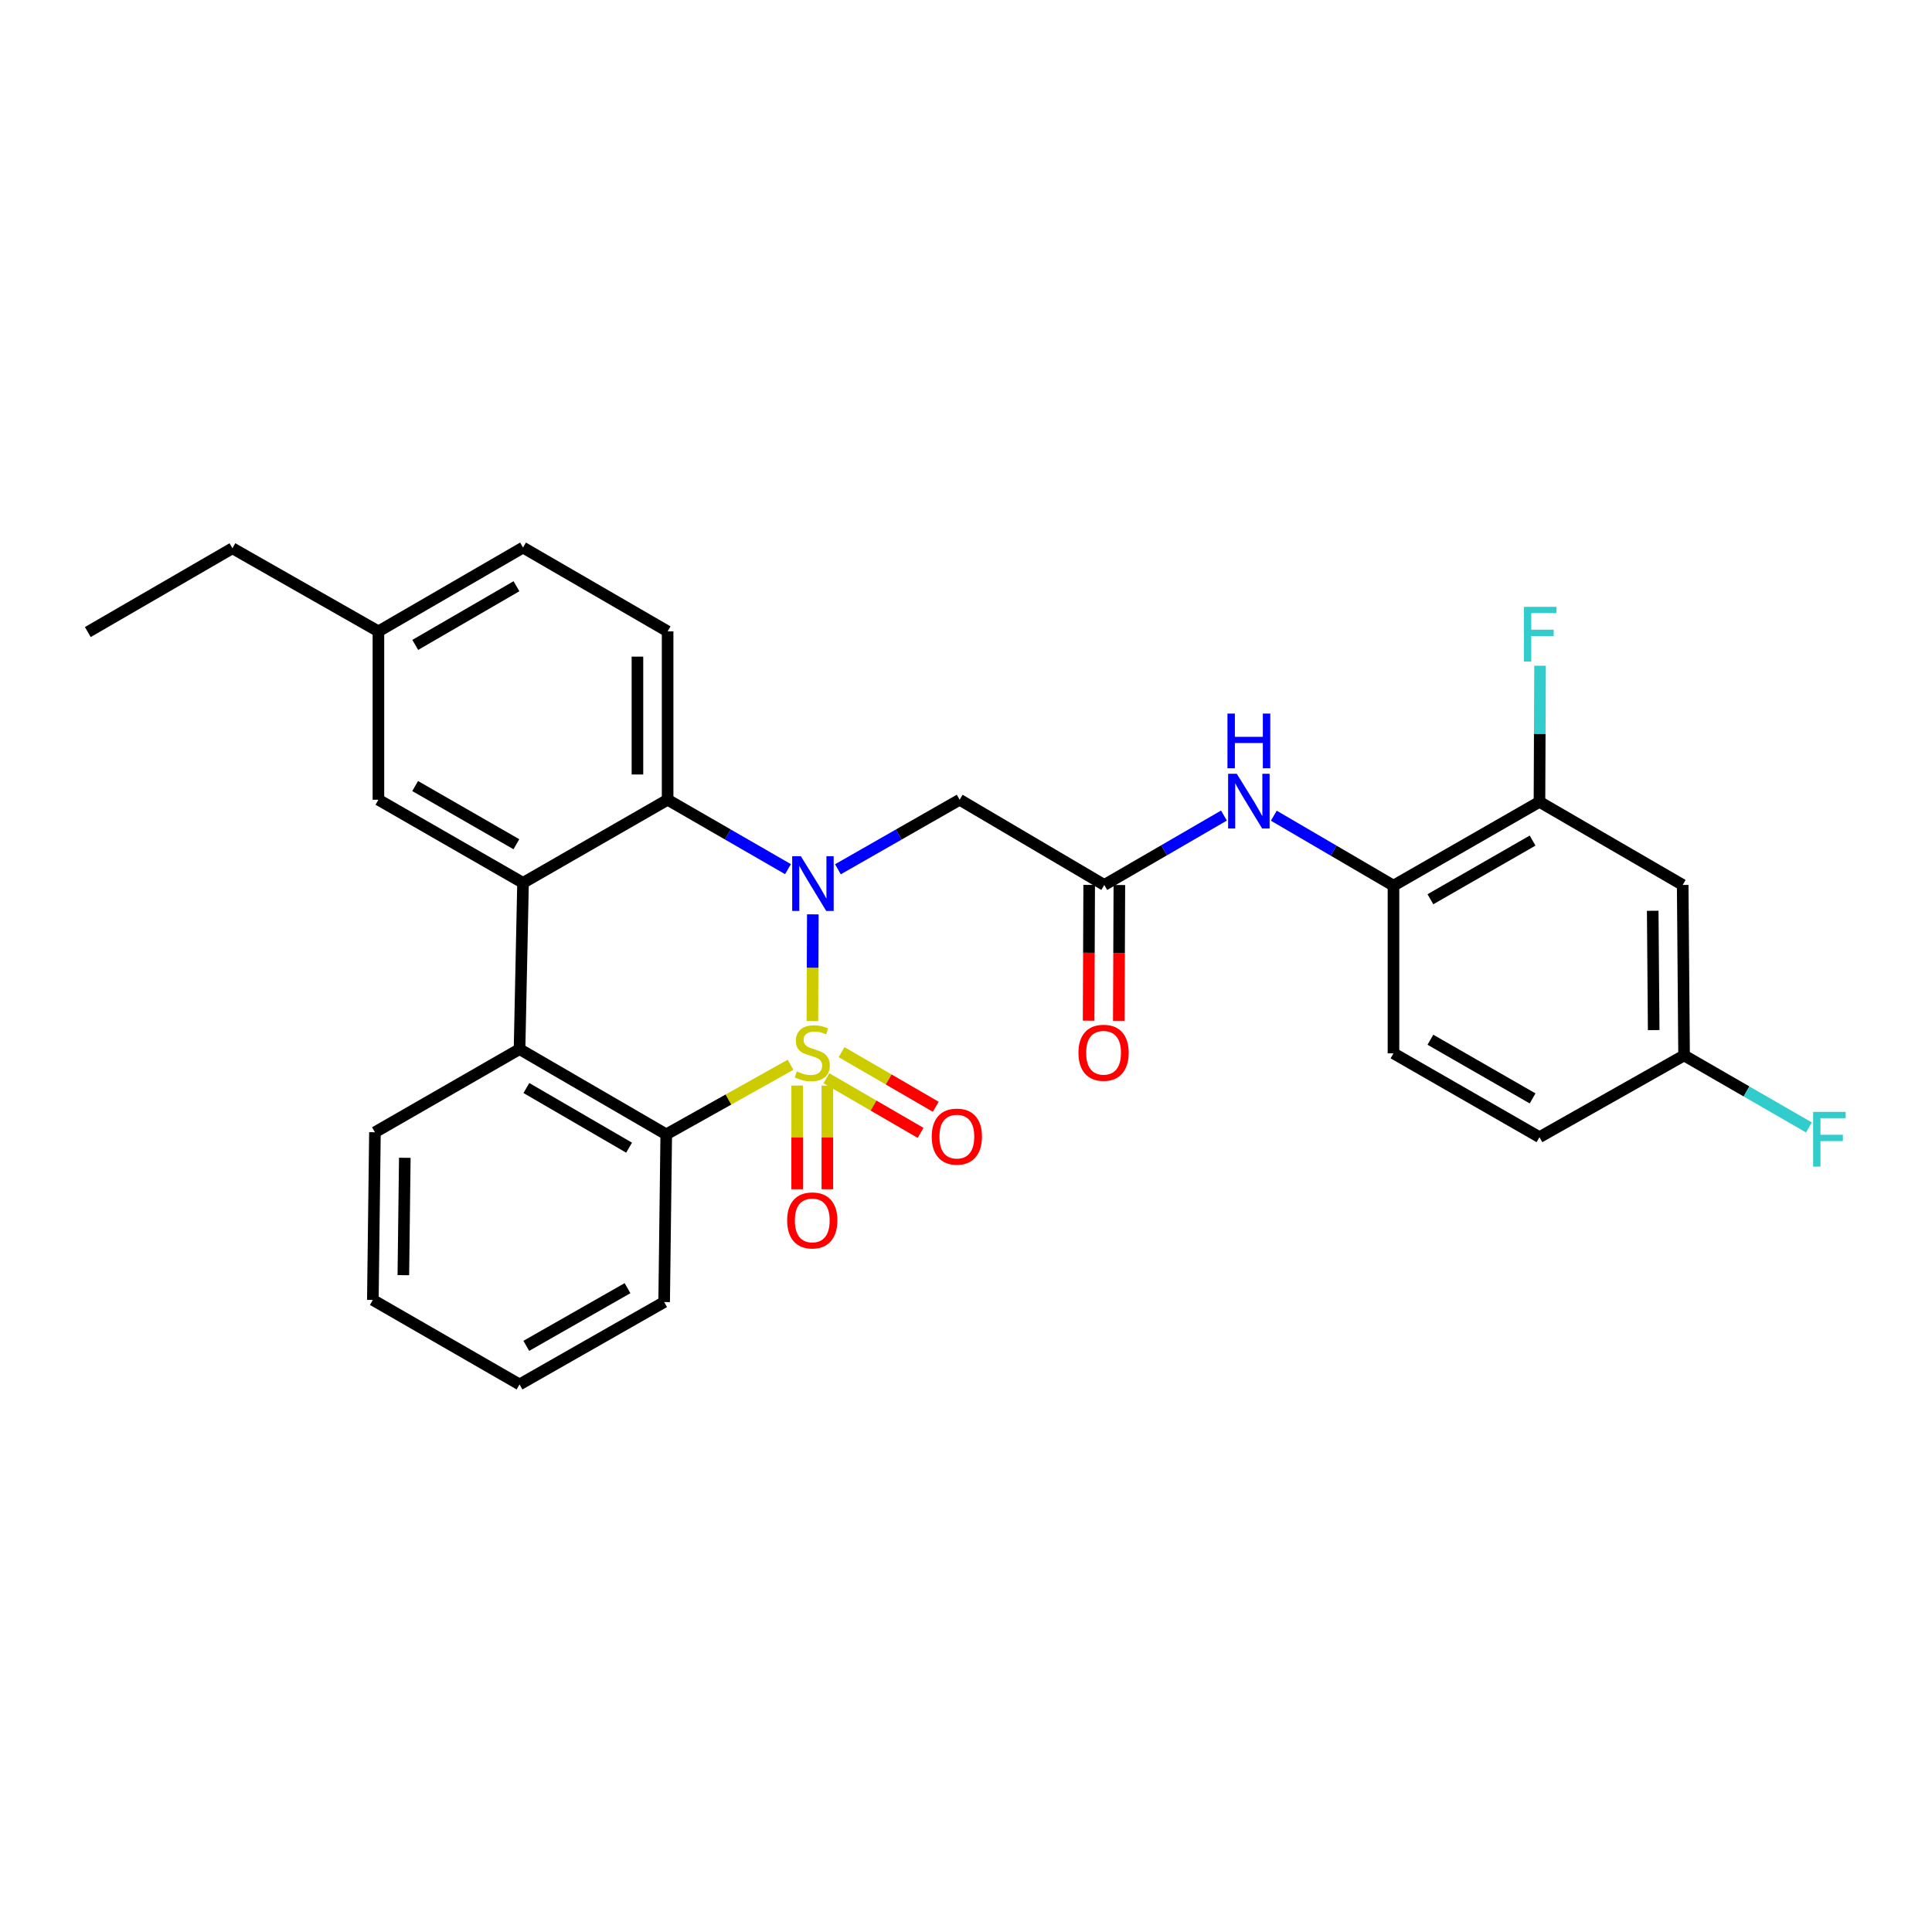 <?xml version='1.0' encoding='iso-8859-1'?>
<svg version='1.1' baseProfile='full'
              xmlns='http://www.w3.org/2000/svg'
                      xmlns:rdkit='http://www.rdkit.org/xml'
                      xmlns:xlink='http://www.w3.org/1999/xlink'
                  xml:space='preserve'
width='1000px' height='1000px' viewBox='0 0 1000 1000'>
<!-- END OF HEADER -->
<rect style='opacity:1.0;fill:#FFFFFF;stroke:none' width='1000' height='1000' x='0' y='0'> </rect>
<path class='bond-0' d='M 420.493,528.521 L 420.603,500.892' style='fill:none;fill-rule:evenodd;stroke:#CCCC00;stroke-width:6px;stroke-linecap:butt;stroke-linejoin:miter;stroke-opacity:1' />
<path class='bond-0' d='M 420.603,500.892 L 420.712,473.264' style='fill:none;fill-rule:evenodd;stroke:#0000FF;stroke-width:6px;stroke-linecap:butt;stroke-linejoin:miter;stroke-opacity:1' />
<path class='bond-1' d='M 409.183,551.124 L 377.016,569.132' style='fill:none;fill-rule:evenodd;stroke:#CCCC00;stroke-width:6px;stroke-linecap:butt;stroke-linejoin:miter;stroke-opacity:1' />
<path class='bond-1' d='M 377.016,569.132 L 344.849,587.141' style='fill:none;fill-rule:evenodd;stroke:#000000;stroke-width:6px;stroke-linecap:butt;stroke-linejoin:miter;stroke-opacity:1' />
<path class='bond-7' d='M 412.617,561.878 L 412.617,588.71' style='fill:none;fill-rule:evenodd;stroke:#CCCC00;stroke-width:6px;stroke-linecap:butt;stroke-linejoin:miter;stroke-opacity:1' />
<path class='bond-7' d='M 412.617,588.71 L 412.617,615.542' style='fill:none;fill-rule:evenodd;stroke:#FF0000;stroke-width:6px;stroke-linecap:butt;stroke-linejoin:miter;stroke-opacity:1' />
<path class='bond-7' d='M 428.24,561.878 L 428.24,588.71' style='fill:none;fill-rule:evenodd;stroke:#CCCC00;stroke-width:6px;stroke-linecap:butt;stroke-linejoin:miter;stroke-opacity:1' />
<path class='bond-7' d='M 428.24,588.71 L 428.24,615.542' style='fill:none;fill-rule:evenodd;stroke:#FF0000;stroke-width:6px;stroke-linecap:butt;stroke-linejoin:miter;stroke-opacity:1' />
<path class='bond-8' d='M 427.752,558.106 L 452.129,572.242' style='fill:none;fill-rule:evenodd;stroke:#CCCC00;stroke-width:6px;stroke-linecap:butt;stroke-linejoin:miter;stroke-opacity:1' />
<path class='bond-8' d='M 452.129,572.242 L 476.505,586.378' style='fill:none;fill-rule:evenodd;stroke:#FF0000;stroke-width:6px;stroke-linecap:butt;stroke-linejoin:miter;stroke-opacity:1' />
<path class='bond-8' d='M 435.59,544.591 L 459.966,558.727' style='fill:none;fill-rule:evenodd;stroke:#CCCC00;stroke-width:6px;stroke-linecap:butt;stroke-linejoin:miter;stroke-opacity:1' />
<path class='bond-8' d='M 459.966,558.727 L 484.343,572.864' style='fill:none;fill-rule:evenodd;stroke:#FF0000;stroke-width:6px;stroke-linecap:butt;stroke-linejoin:miter;stroke-opacity:1' />
<path class='bond-2' d='M 407.865,449.878 L 376.713,431.911' style='fill:none;fill-rule:evenodd;stroke:#0000FF;stroke-width:6px;stroke-linecap:butt;stroke-linejoin:miter;stroke-opacity:1' />
<path class='bond-2' d='M 376.713,431.911 L 345.56,413.944' style='fill:none;fill-rule:evenodd;stroke:#000000;stroke-width:6px;stroke-linecap:butt;stroke-linejoin:miter;stroke-opacity:1' />
<path class='bond-5' d='M 433.702,449.94 L 465.211,431.942' style='fill:none;fill-rule:evenodd;stroke:#0000FF;stroke-width:6px;stroke-linecap:butt;stroke-linejoin:miter;stroke-opacity:1' />
<path class='bond-5' d='M 465.211,431.942 L 496.72,413.944' style='fill:none;fill-rule:evenodd;stroke:#000000;stroke-width:6px;stroke-linecap:butt;stroke-linejoin:miter;stroke-opacity:1' />
<path class='bond-4' d='M 344.849,587.141 L 268.913,543.032' style='fill:none;fill-rule:evenodd;stroke:#000000;stroke-width:6px;stroke-linecap:butt;stroke-linejoin:miter;stroke-opacity:1' />
<path class='bond-4' d='M 325.611,594.034 L 272.456,563.158' style='fill:none;fill-rule:evenodd;stroke:#000000;stroke-width:6px;stroke-linecap:butt;stroke-linejoin:miter;stroke-opacity:1' />
<path class='bond-23' d='M 344.849,587.141 L 343.764,673.934' style='fill:none;fill-rule:evenodd;stroke:#000000;stroke-width:6px;stroke-linecap:butt;stroke-linejoin:miter;stroke-opacity:1' />
<path class='bond-12' d='M 345.56,413.944 L 345.56,326.795' style='fill:none;fill-rule:evenodd;stroke:#000000;stroke-width:6px;stroke-linecap:butt;stroke-linejoin:miter;stroke-opacity:1' />
<path class='bond-12' d='M 329.937,400.872 L 329.937,339.867' style='fill:none;fill-rule:evenodd;stroke:#000000;stroke-width:6px;stroke-linecap:butt;stroke-linejoin:miter;stroke-opacity:1' />
<path class='bond-29' d='M 345.56,413.944 L 270.718,456.968' style='fill:none;fill-rule:evenodd;stroke:#000000;stroke-width:6px;stroke-linecap:butt;stroke-linejoin:miter;stroke-opacity:1' />
<path class='bond-3' d='M 270.718,456.968 L 268.913,543.032' style='fill:none;fill-rule:evenodd;stroke:#000000;stroke-width:6px;stroke-linecap:butt;stroke-linejoin:miter;stroke-opacity:1' />
<path class='bond-14' d='M 270.718,456.968 L 195.868,413.944' style='fill:none;fill-rule:evenodd;stroke:#000000;stroke-width:6px;stroke-linecap:butt;stroke-linejoin:miter;stroke-opacity:1' />
<path class='bond-14' d='M 267.276,436.97 L 214.881,406.853' style='fill:none;fill-rule:evenodd;stroke:#000000;stroke-width:6px;stroke-linecap:butt;stroke-linejoin:miter;stroke-opacity:1' />
<path class='bond-24' d='M 268.913,543.032 L 194.071,586.056' style='fill:none;fill-rule:evenodd;stroke:#000000;stroke-width:6px;stroke-linecap:butt;stroke-linejoin:miter;stroke-opacity:1' />
<path class='bond-6' d='M 496.72,413.944 L 571.57,458.053' style='fill:none;fill-rule:evenodd;stroke:#000000;stroke-width:6px;stroke-linecap:butt;stroke-linejoin:miter;stroke-opacity:1' />
<path class='bond-9' d='M 571.57,458.053 L 602.54,440.095' style='fill:none;fill-rule:evenodd;stroke:#000000;stroke-width:6px;stroke-linecap:butt;stroke-linejoin:miter;stroke-opacity:1' />
<path class='bond-9' d='M 602.54,440.095 L 633.51,422.138' style='fill:none;fill-rule:evenodd;stroke:#0000FF;stroke-width:6px;stroke-linecap:butt;stroke-linejoin:miter;stroke-opacity:1' />
<path class='bond-15' d='M 563.759,458.02 L 563.612,493.163' style='fill:none;fill-rule:evenodd;stroke:#000000;stroke-width:6px;stroke-linecap:butt;stroke-linejoin:miter;stroke-opacity:1' />
<path class='bond-15' d='M 563.612,493.163 L 563.464,528.307' style='fill:none;fill-rule:evenodd;stroke:#FF0000;stroke-width:6px;stroke-linecap:butt;stroke-linejoin:miter;stroke-opacity:1' />
<path class='bond-15' d='M 579.382,458.086 L 579.234,493.229' style='fill:none;fill-rule:evenodd;stroke:#000000;stroke-width:6px;stroke-linecap:butt;stroke-linejoin:miter;stroke-opacity:1' />
<path class='bond-15' d='M 579.234,493.229 L 579.087,528.372' style='fill:none;fill-rule:evenodd;stroke:#FF0000;stroke-width:6px;stroke-linecap:butt;stroke-linejoin:miter;stroke-opacity:1' />
<path class='bond-10' d='M 659.32,422.201 L 690.292,440.305' style='fill:none;fill-rule:evenodd;stroke:#0000FF;stroke-width:6px;stroke-linecap:butt;stroke-linejoin:miter;stroke-opacity:1' />
<path class='bond-10' d='M 690.292,440.305 L 721.263,458.409' style='fill:none;fill-rule:evenodd;stroke:#000000;stroke-width:6px;stroke-linecap:butt;stroke-linejoin:miter;stroke-opacity:1' />
<path class='bond-11' d='M 721.263,458.409 L 796.826,415.029' style='fill:none;fill-rule:evenodd;stroke:#000000;stroke-width:6px;stroke-linecap:butt;stroke-linejoin:miter;stroke-opacity:1' />
<path class='bond-11' d='M 740.376,465.451 L 793.269,435.085' style='fill:none;fill-rule:evenodd;stroke:#000000;stroke-width:6px;stroke-linecap:butt;stroke-linejoin:miter;stroke-opacity:1' />
<path class='bond-16' d='M 721.263,458.409 L 721.263,545.202' style='fill:none;fill-rule:evenodd;stroke:#000000;stroke-width:6px;stroke-linecap:butt;stroke-linejoin:miter;stroke-opacity:1' />
<path class='bond-13' d='M 796.826,415.029 L 870.956,458.053' style='fill:none;fill-rule:evenodd;stroke:#000000;stroke-width:6px;stroke-linecap:butt;stroke-linejoin:miter;stroke-opacity:1' />
<path class='bond-18' d='M 796.826,415.029 L 796.977,379.806' style='fill:none;fill-rule:evenodd;stroke:#000000;stroke-width:6px;stroke-linecap:butt;stroke-linejoin:miter;stroke-opacity:1' />
<path class='bond-18' d='M 796.977,379.806 L 797.129,344.583' style='fill:none;fill-rule:evenodd;stroke:#33CCCC;stroke-width:6px;stroke-linecap:butt;stroke-linejoin:miter;stroke-opacity:1' />
<path class='bond-19' d='M 345.56,326.795 L 270.718,283.416' style='fill:none;fill-rule:evenodd;stroke:#000000;stroke-width:6px;stroke-linecap:butt;stroke-linejoin:miter;stroke-opacity:1' />
<path class='bond-32' d='M 870.956,458.053 L 871.676,546.287' style='fill:none;fill-rule:evenodd;stroke:#000000;stroke-width:6px;stroke-linecap:butt;stroke-linejoin:miter;stroke-opacity:1' />
<path class='bond-32' d='M 855.442,471.415 L 855.946,533.179' style='fill:none;fill-rule:evenodd;stroke:#000000;stroke-width:6px;stroke-linecap:butt;stroke-linejoin:miter;stroke-opacity:1' />
<path class='bond-20' d='M 195.868,413.944 L 195.868,326.795' style='fill:none;fill-rule:evenodd;stroke:#000000;stroke-width:6px;stroke-linecap:butt;stroke-linejoin:miter;stroke-opacity:1' />
<path class='bond-21' d='M 721.263,545.202 L 796.826,588.59' style='fill:none;fill-rule:evenodd;stroke:#000000;stroke-width:6px;stroke-linecap:butt;stroke-linejoin:miter;stroke-opacity:1' />
<path class='bond-21' d='M 740.377,538.162 L 793.271,568.534' style='fill:none;fill-rule:evenodd;stroke:#000000;stroke-width:6px;stroke-linecap:butt;stroke-linejoin:miter;stroke-opacity:1' />
<path class='bond-17' d='M 871.676,546.287 L 796.826,588.59' style='fill:none;fill-rule:evenodd;stroke:#000000;stroke-width:6px;stroke-linecap:butt;stroke-linejoin:miter;stroke-opacity:1' />
<path class='bond-22' d='M 871.676,546.287 L 903.988,564.926' style='fill:none;fill-rule:evenodd;stroke:#000000;stroke-width:6px;stroke-linecap:butt;stroke-linejoin:miter;stroke-opacity:1' />
<path class='bond-22' d='M 903.988,564.926 L 936.301,583.566' style='fill:none;fill-rule:evenodd;stroke:#33CCCC;stroke-width:6px;stroke-linecap:butt;stroke-linejoin:miter;stroke-opacity:1' />
<path class='bond-31' d='M 270.718,283.416 L 195.868,326.795' style='fill:none;fill-rule:evenodd;stroke:#000000;stroke-width:6px;stroke-linecap:butt;stroke-linejoin:miter;stroke-opacity:1' />
<path class='bond-31' d='M 267.324,303.439 L 214.929,333.805' style='fill:none;fill-rule:evenodd;stroke:#000000;stroke-width:6px;stroke-linecap:butt;stroke-linejoin:miter;stroke-opacity:1' />
<path class='bond-25' d='M 195.868,326.795 L 120.305,283.78' style='fill:none;fill-rule:evenodd;stroke:#000000;stroke-width:6px;stroke-linecap:butt;stroke-linejoin:miter;stroke-opacity:1' />
<path class='bond-27' d='M 343.764,673.934 L 268.913,716.584' style='fill:none;fill-rule:evenodd;stroke:#000000;stroke-width:6px;stroke-linecap:butt;stroke-linejoin:miter;stroke-opacity:1' />
<path class='bond-27' d='M 324.802,666.758 L 272.406,696.613' style='fill:none;fill-rule:evenodd;stroke:#000000;stroke-width:6px;stroke-linecap:butt;stroke-linejoin:miter;stroke-opacity:1' />
<path class='bond-30' d='M 194.071,586.056 L 192.986,672.849' style='fill:none;fill-rule:evenodd;stroke:#000000;stroke-width:6px;stroke-linecap:butt;stroke-linejoin:miter;stroke-opacity:1' />
<path class='bond-30' d='M 209.53,599.27 L 208.77,660.025' style='fill:none;fill-rule:evenodd;stroke:#000000;stroke-width:6px;stroke-linecap:butt;stroke-linejoin:miter;stroke-opacity:1' />
<path class='bond-28' d='M 120.305,283.78 L 45.455,327.151' style='fill:none;fill-rule:evenodd;stroke:#000000;stroke-width:6px;stroke-linecap:butt;stroke-linejoin:miter;stroke-opacity:1' />
<path class='bond-26' d='M 192.986,672.849 L 268.913,716.584' style='fill:none;fill-rule:evenodd;stroke:#000000;stroke-width:6px;stroke-linecap:butt;stroke-linejoin:miter;stroke-opacity:1' />
<path  class='atom-0' d='M 412.428 554.549
Q 412.748 554.669, 414.068 555.229
Q 415.388 555.789, 416.828 556.149
Q 418.308 556.469, 419.748 556.469
Q 422.428 556.469, 423.988 555.189
Q 425.548 553.869, 425.548 551.589
Q 425.548 550.029, 424.748 549.069
Q 423.988 548.109, 422.788 547.589
Q 421.588 547.069, 419.588 546.469
Q 417.068 545.709, 415.548 544.989
Q 414.068 544.269, 412.988 542.749
Q 411.948 541.229, 411.948 538.669
Q 411.948 535.109, 414.348 532.909
Q 416.788 530.709, 421.588 530.709
Q 424.868 530.709, 428.588 532.269
L 427.668 535.349
Q 424.268 533.949, 421.708 533.949
Q 418.948 533.949, 417.428 535.109
Q 415.908 536.229, 415.948 538.189
Q 415.948 539.709, 416.708 540.629
Q 417.508 541.549, 418.628 542.069
Q 419.788 542.589, 421.708 543.189
Q 424.268 543.989, 425.788 544.789
Q 427.308 545.589, 428.388 547.229
Q 429.508 548.829, 429.508 551.589
Q 429.508 555.509, 426.868 557.629
Q 424.268 559.709, 419.908 559.709
Q 417.388 559.709, 415.468 559.149
Q 413.588 558.629, 411.348 557.709
L 412.428 554.549
' fill='#CCCC00'/>
<path  class='atom-1' d='M 414.516 443.164
L 423.796 458.164
Q 424.716 459.644, 426.196 462.324
Q 427.676 465.004, 427.756 465.164
L 427.756 443.164
L 431.516 443.164
L 431.516 471.484
L 427.636 471.484
L 417.676 455.084
Q 416.516 453.164, 415.276 450.964
Q 414.076 448.764, 413.716 448.084
L 413.716 471.484
L 410.036 471.484
L 410.036 443.164
L 414.516 443.164
' fill='#0000FF'/>
<path  class='atom-8' d='M 407.428 631.685
Q 407.428 624.885, 410.788 621.085
Q 414.148 617.285, 420.428 617.285
Q 426.708 617.285, 430.068 621.085
Q 433.428 624.885, 433.428 631.685
Q 433.428 638.565, 430.028 642.485
Q 426.628 646.365, 420.428 646.365
Q 414.188 646.365, 410.788 642.485
Q 407.428 638.605, 407.428 631.685
M 420.428 643.165
Q 424.748 643.165, 427.068 640.285
Q 429.428 637.365, 429.428 631.685
Q 429.428 626.125, 427.068 623.325
Q 424.748 620.485, 420.428 620.485
Q 416.108 620.485, 413.748 623.285
Q 411.428 626.085, 411.428 631.685
Q 411.428 637.405, 413.748 640.285
Q 416.108 643.165, 420.428 643.165
' fill='#FF0000'/>
<path  class='atom-9' d='M 482.262 588.306
Q 482.262 581.506, 485.622 577.706
Q 488.982 573.906, 495.262 573.906
Q 501.542 573.906, 504.902 577.706
Q 508.262 581.506, 508.262 588.306
Q 508.262 595.186, 504.862 599.106
Q 501.462 602.986, 495.262 602.986
Q 489.022 602.986, 485.622 599.106
Q 482.262 595.226, 482.262 588.306
M 495.262 599.786
Q 499.582 599.786, 501.902 596.906
Q 504.262 593.986, 504.262 588.306
Q 504.262 582.746, 501.902 579.946
Q 499.582 577.106, 495.262 577.106
Q 490.942 577.106, 488.582 579.906
Q 486.262 582.706, 486.262 588.306
Q 486.262 594.026, 488.582 596.906
Q 490.942 599.786, 495.262 599.786
' fill='#FF0000'/>
<path  class='atom-10' d='M 640.152 400.496
L 649.432 415.496
Q 650.352 416.976, 651.832 419.656
Q 653.312 422.336, 653.392 422.496
L 653.392 400.496
L 657.152 400.496
L 657.152 428.816
L 653.272 428.816
L 643.312 412.416
Q 642.152 410.496, 640.912 408.296
Q 639.712 406.096, 639.352 405.416
L 639.352 428.816
L 635.672 428.816
L 635.672 400.496
L 640.152 400.496
' fill='#0000FF'/>
<path  class='atom-10' d='M 635.332 369.344
L 639.172 369.344
L 639.172 381.384
L 653.652 381.384
L 653.652 369.344
L 657.492 369.344
L 657.492 397.664
L 653.652 397.664
L 653.652 384.584
L 639.172 384.584
L 639.172 397.664
L 635.332 397.664
L 635.332 369.344
' fill='#0000FF'/>
<path  class='atom-16' d='M 558.206 544.909
Q 558.206 538.109, 561.566 534.309
Q 564.926 530.509, 571.206 530.509
Q 577.486 530.509, 580.846 534.309
Q 584.206 538.109, 584.206 544.909
Q 584.206 551.789, 580.806 555.709
Q 577.406 559.589, 571.206 559.589
Q 564.966 559.589, 561.566 555.709
Q 558.206 551.829, 558.206 544.909
M 571.206 556.389
Q 575.526 556.389, 577.846 553.509
Q 580.206 550.589, 580.206 544.909
Q 580.206 539.349, 577.846 536.549
Q 575.526 533.709, 571.206 533.709
Q 566.886 533.709, 564.526 536.509
Q 562.206 539.309, 562.206 544.909
Q 562.206 550.629, 564.526 553.509
Q 566.886 556.389, 571.206 556.389
' fill='#FF0000'/>
<path  class='atom-19' d='M 788.779 314.093
L 805.619 314.093
L 805.619 317.333
L 792.579 317.333
L 792.579 325.933
L 804.179 325.933
L 804.179 329.213
L 792.579 329.213
L 792.579 342.413
L 788.779 342.413
L 788.779 314.093
' fill='#33CCCC'/>
<path  class='atom-23' d='M 938.471 575.515
L 955.311 575.515
L 955.311 578.755
L 942.271 578.755
L 942.271 587.355
L 953.871 587.355
L 953.871 590.635
L 942.271 590.635
L 942.271 603.835
L 938.471 603.835
L 938.471 575.515
' fill='#33CCCC'/>
</svg>
